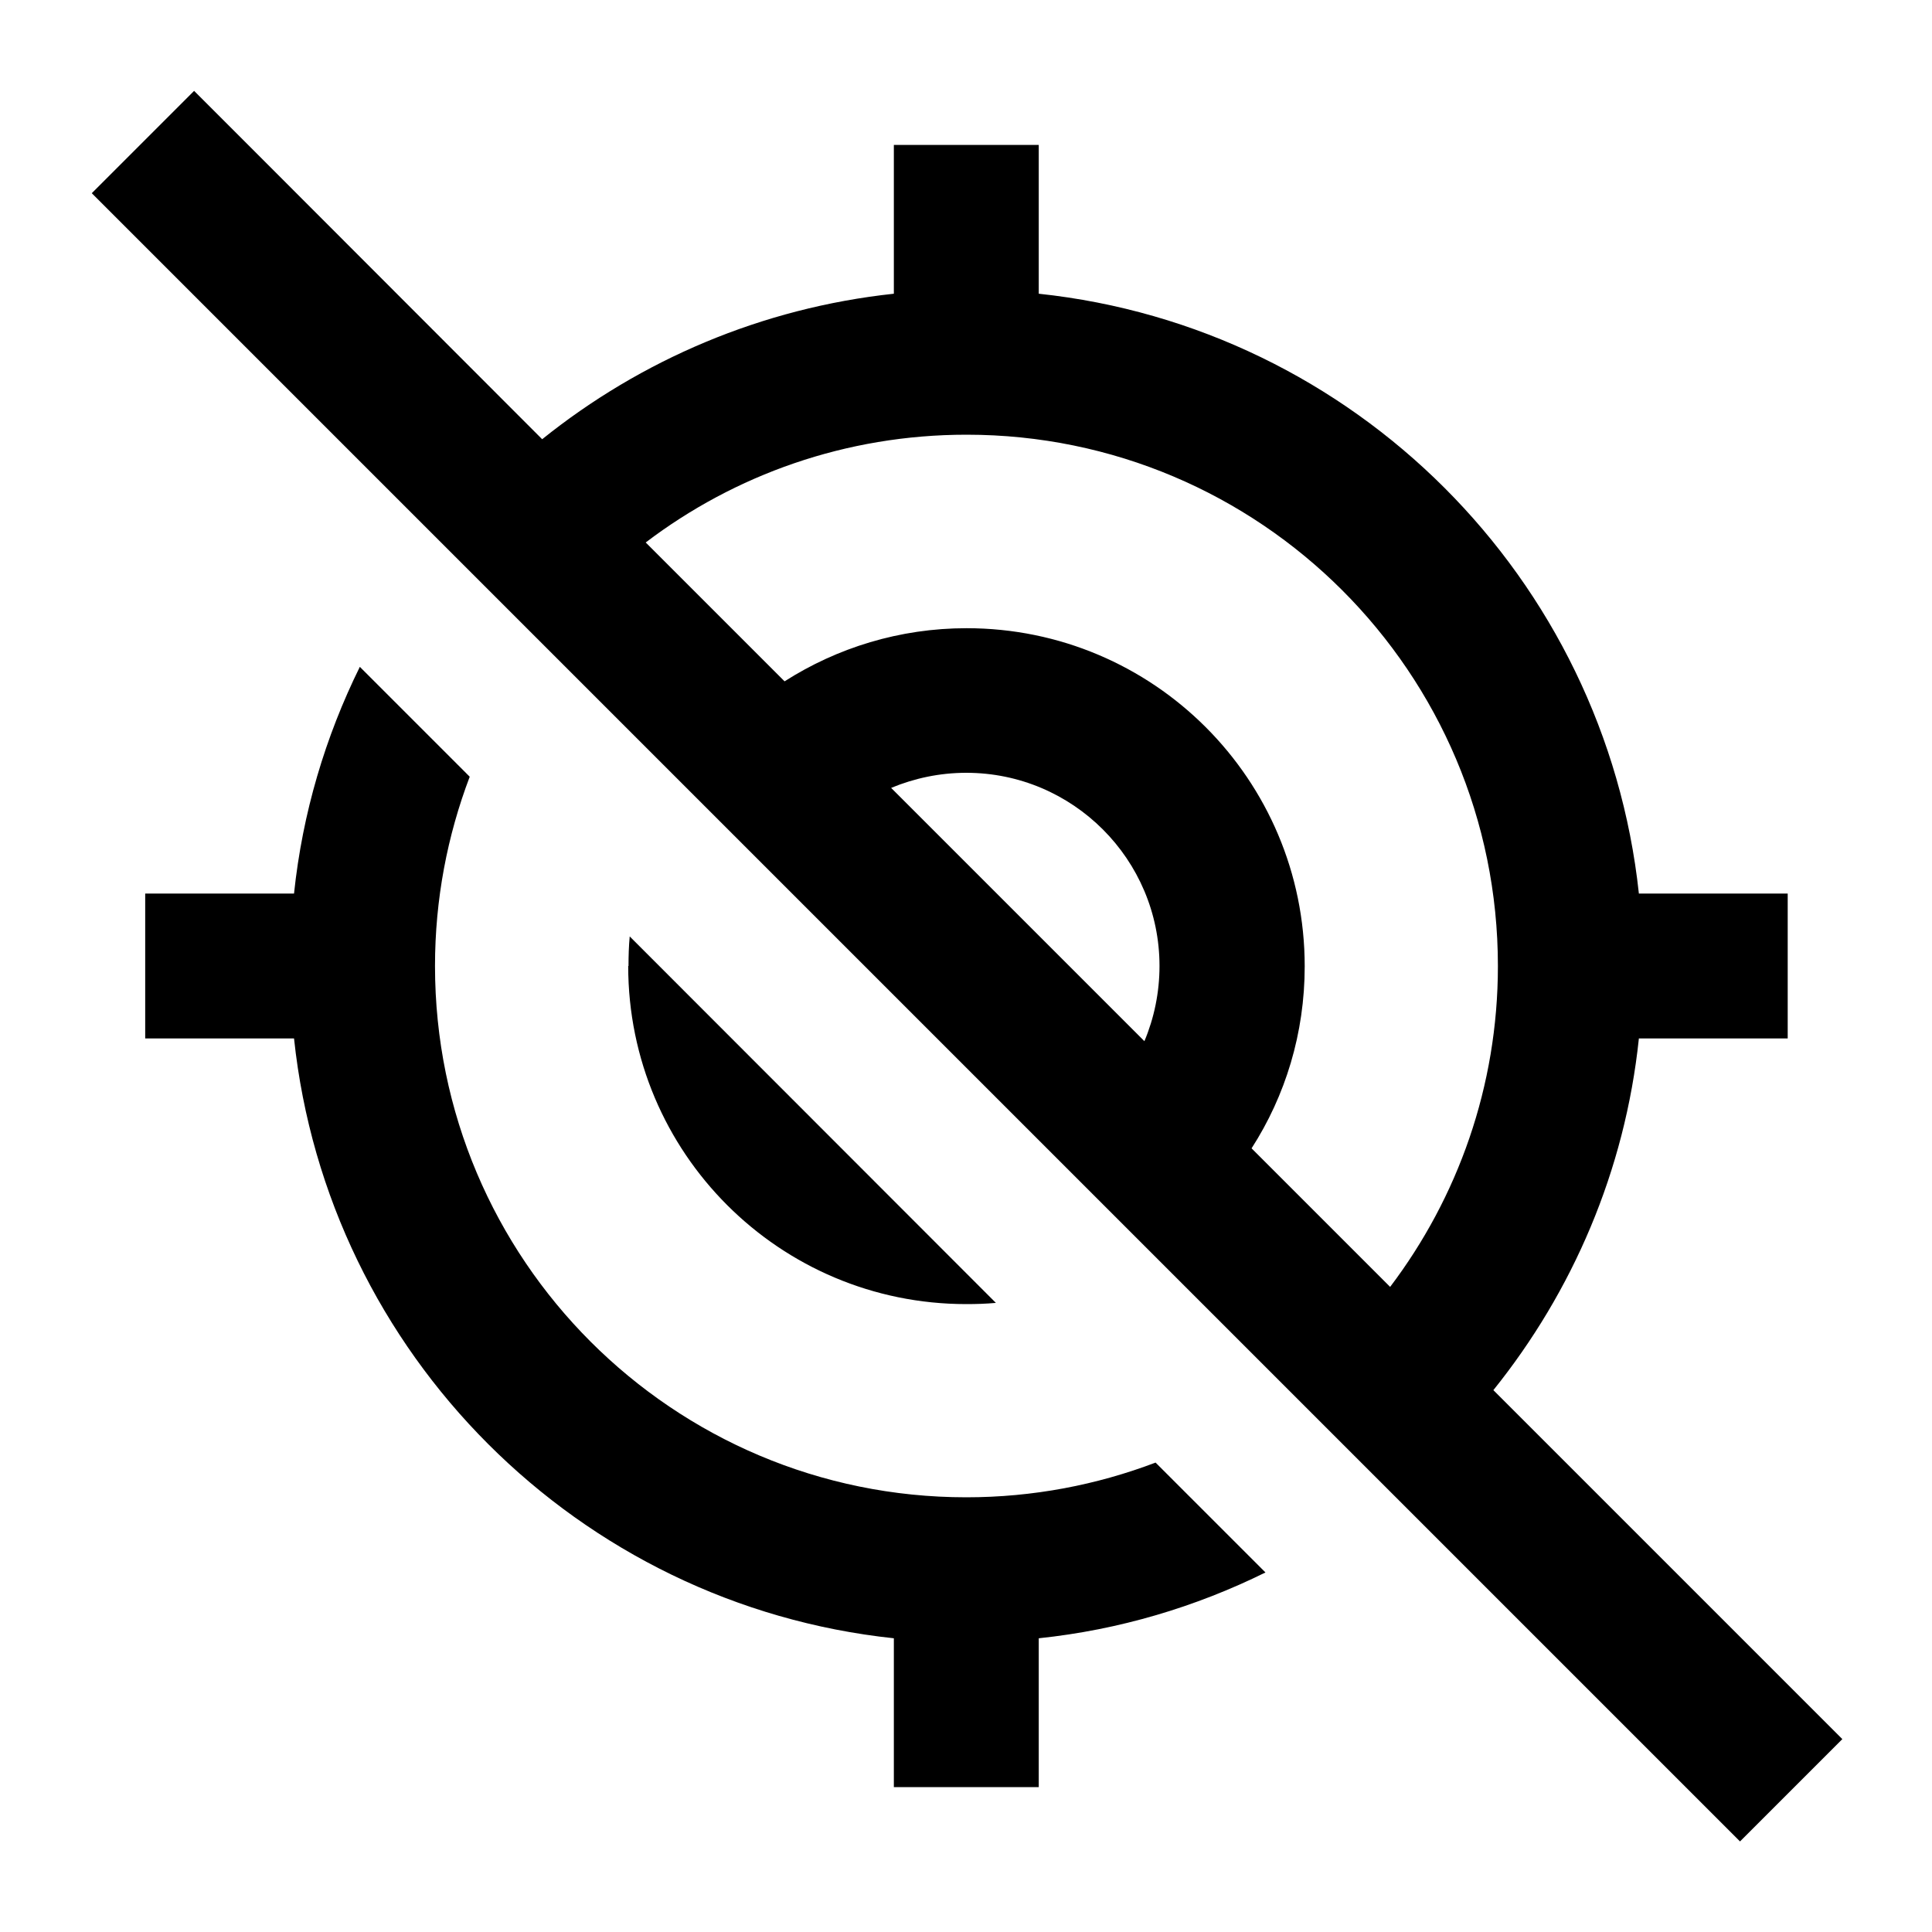 <svg xmlns="http://www.w3.org/2000/svg" viewBox="0 0 640 640"><!--! Font Awesome Pro 7.1.0 by @fontawesome - https://fontawesome.com License - https://fontawesome.com/license (Commercial License) Copyright 2025 Fonticons, Inc. --><path fill="currentColor" d="M81.3 47.1L64.3 30.1L30.4 64L47.4 81L559.4 593L576.4 610L610.3 576.1L494.7 460.5C520.9 427.9 538.3 387.9 542.9 344L592.2 344L592.2 296L542.9 296C531.7 191.5 448.7 108.4 344.1 97.3L344.1 48L296.1 48L296.1 97.3C252.3 102 212.2 119.3 179.6 145.5L81.3 47.1zM213.9 179.7C243.4 157.3 280.2 144 320.2 144C417.4 144 496.2 222.8 496.2 320C496.2 359.9 482.9 396.7 460.5 426.3L414.6 380.4C425.8 363 432.2 342.3 432.2 320.1C432.2 258.2 382.1 208.1 320.2 208.1C298 208.1 277.3 214.6 259.9 225.7L214 179.8zM379.1 344.9L295.2 261C302.9 257.8 311.3 256 320.1 256C355.4 256 384.1 284.7 384.1 320C384.1 328.8 382.3 337.3 379.1 344.9zM382.8 484.5C363.3 491.9 342.2 496 320.1 496C222.9 496 144.1 417.2 144.1 320C144.1 297.9 148.2 276.8 155.6 257.3L119.2 220.9C107.8 244 100.2 269.3 97.4 296L48.1 296L48.1 344L97.4 344C108.5 448.5 191.6 531.6 296.1 542.7L296.1 592L344.1 592L344.1 542.7C370.8 539.9 396.1 532.3 419.2 520.9L382.8 484.5zM208.1 320C208.1 381.9 258.2 432 320.1 432C323.4 432 326.6 431.9 329.9 431.6L208.6 310.2C208.3 313.4 208.2 316.7 208.2 320z"/></svg>